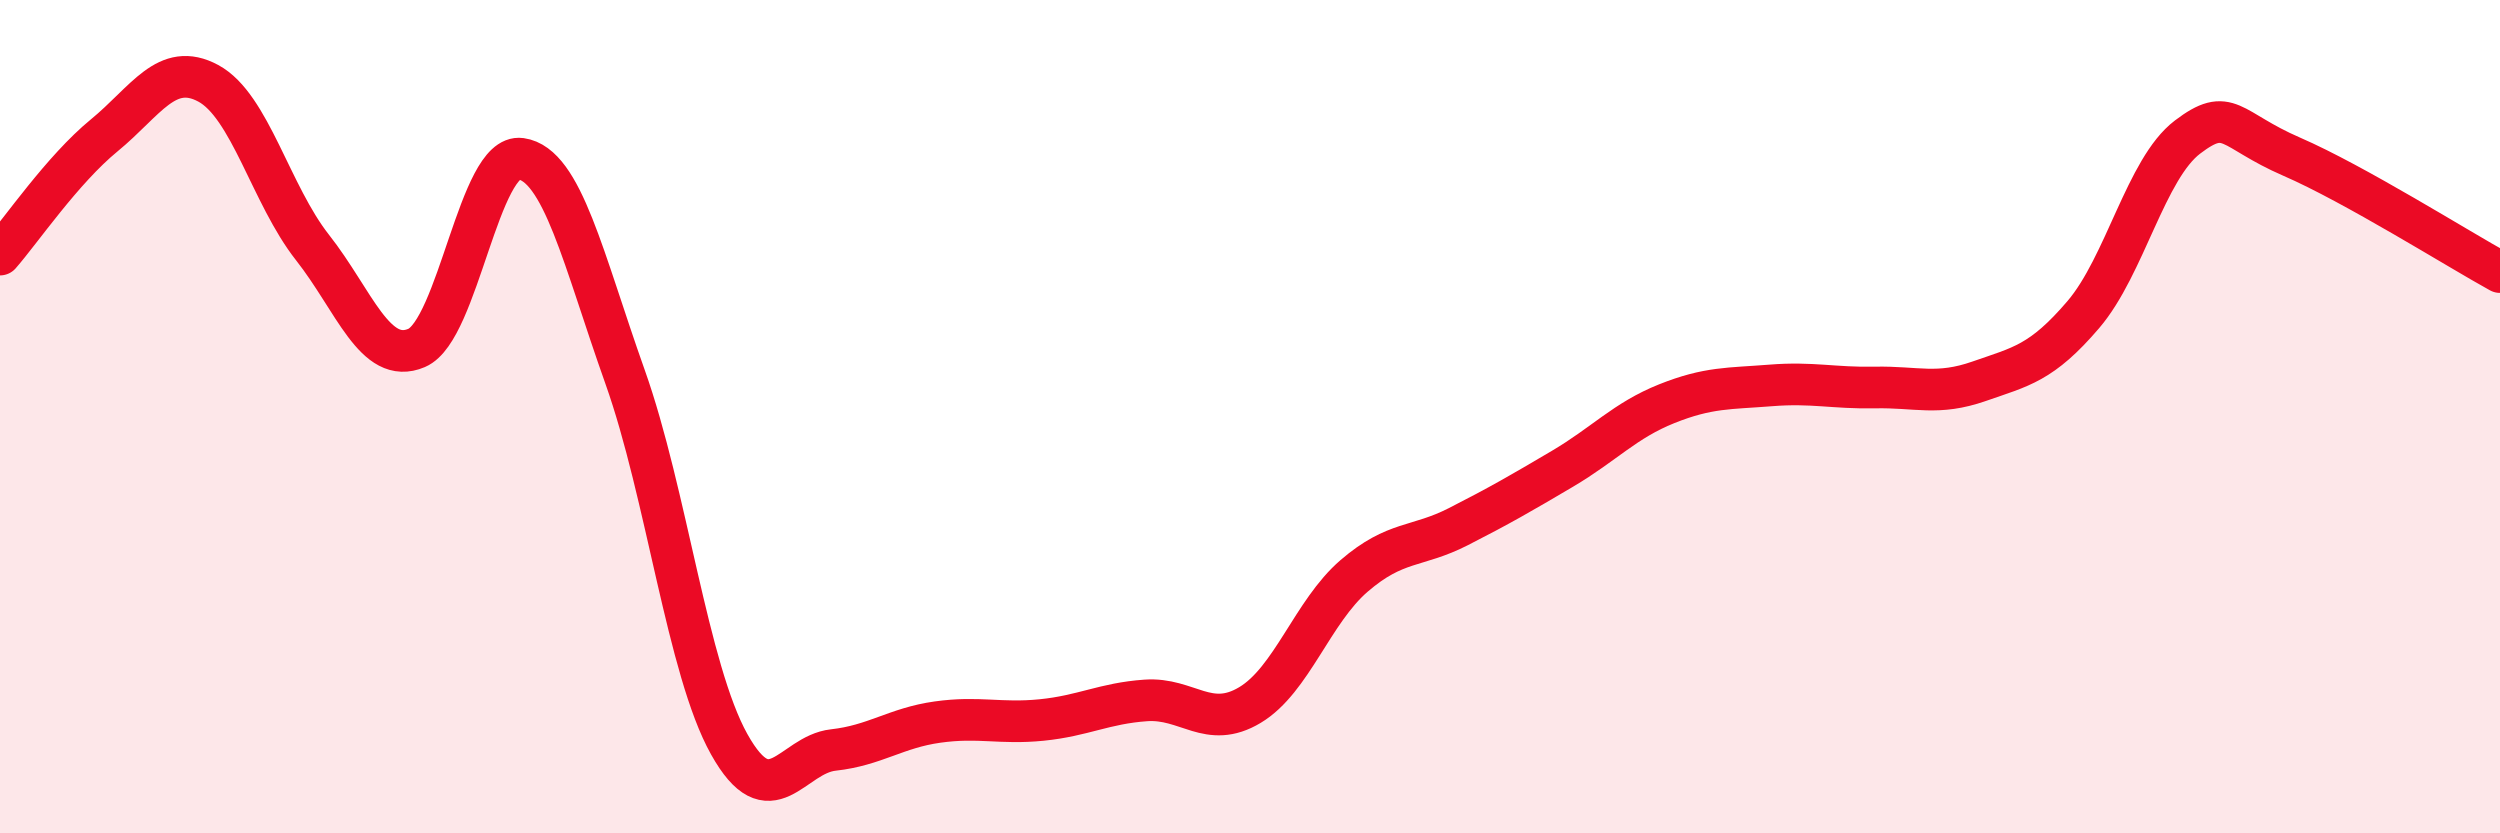 
    <svg width="60" height="20" viewBox="0 0 60 20" xmlns="http://www.w3.org/2000/svg">
      <path
        d="M 0,6.11 C 0.5,5.54 1.5,4.07 2.5,3.25 C 3.5,2.43 4,1.46 5,2 C 6,2.54 6.5,4.67 7.5,5.94 C 8.5,7.21 9,8.78 10,8.35 C 11,7.92 11.5,3.67 12.5,3.81 C 13.5,3.95 14,6.23 15,9.04 C 16,11.85 16.5,16.07 17.5,17.86 C 18.5,19.65 19,18.11 20,18 C 21,17.89 21.5,17.47 22.5,17.33 C 23.5,17.19 24,17.38 25,17.28 C 26,17.18 26.5,16.88 27.5,16.81 C 28.5,16.74 29,17.52 30,16.92 C 31,16.32 31.5,14.68 32.5,13.82 C 33.5,12.96 34,13.15 35,12.64 C 36,12.13 36.5,11.84 37.5,11.25 C 38.5,10.66 39,10.09 40,9.69 C 41,9.29 41.5,9.33 42.5,9.25 C 43.5,9.17 44,9.32 45,9.3 C 46,9.28 46.5,9.5 47.5,9.15 C 48.5,8.8 49,8.72 50,7.55 C 51,6.38 51.5,4.05 52.5,3.29 C 53.5,2.53 53.5,3.11 55,3.76 C 56.5,4.41 59,5.98 60,6.53L60 20L0 20Z"
        fill="#EB0A25"
        opacity="0.1"
        stroke-linecap="round"
        stroke-linejoin="round"
      />
      <path
        d="M 0,6.11 C 0.5,5.54 1.5,4.07 2.5,3.25 C 3.5,2.43 4,1.46 5,2 C 6,2.54 6.5,4.67 7.5,5.94 C 8.5,7.21 9,8.78 10,8.35 C 11,7.92 11.5,3.67 12.5,3.81 C 13.5,3.95 14,6.23 15,9.04 C 16,11.85 16.5,16.07 17.5,17.86 C 18.5,19.65 19,18.11 20,18 C 21,17.89 21.5,17.47 22.5,17.33 C 23.5,17.19 24,17.38 25,17.28 C 26,17.18 26.5,16.88 27.5,16.81 C 28.5,16.74 29,17.52 30,16.92 C 31,16.32 31.5,14.68 32.5,13.82 C 33.5,12.96 34,13.15 35,12.64 C 36,12.13 36.5,11.84 37.5,11.25 C 38.5,10.66 39,10.09 40,9.69 C 41,9.29 41.5,9.33 42.5,9.25 C 43.5,9.17 44,9.32 45,9.3 C 46,9.28 46.5,9.5 47.5,9.15 C 48.5,8.8 49,8.72 50,7.55 C 51,6.38 51.5,4.05 52.5,3.29 C 53.5,2.53 53.5,3.11 55,3.76 C 56.5,4.41 59,5.98 60,6.53"
        stroke="#EB0A25"
        stroke-width="1"
        fill="none"
        stroke-linecap="round"
        stroke-linejoin="round"
      />
    </svg>
  